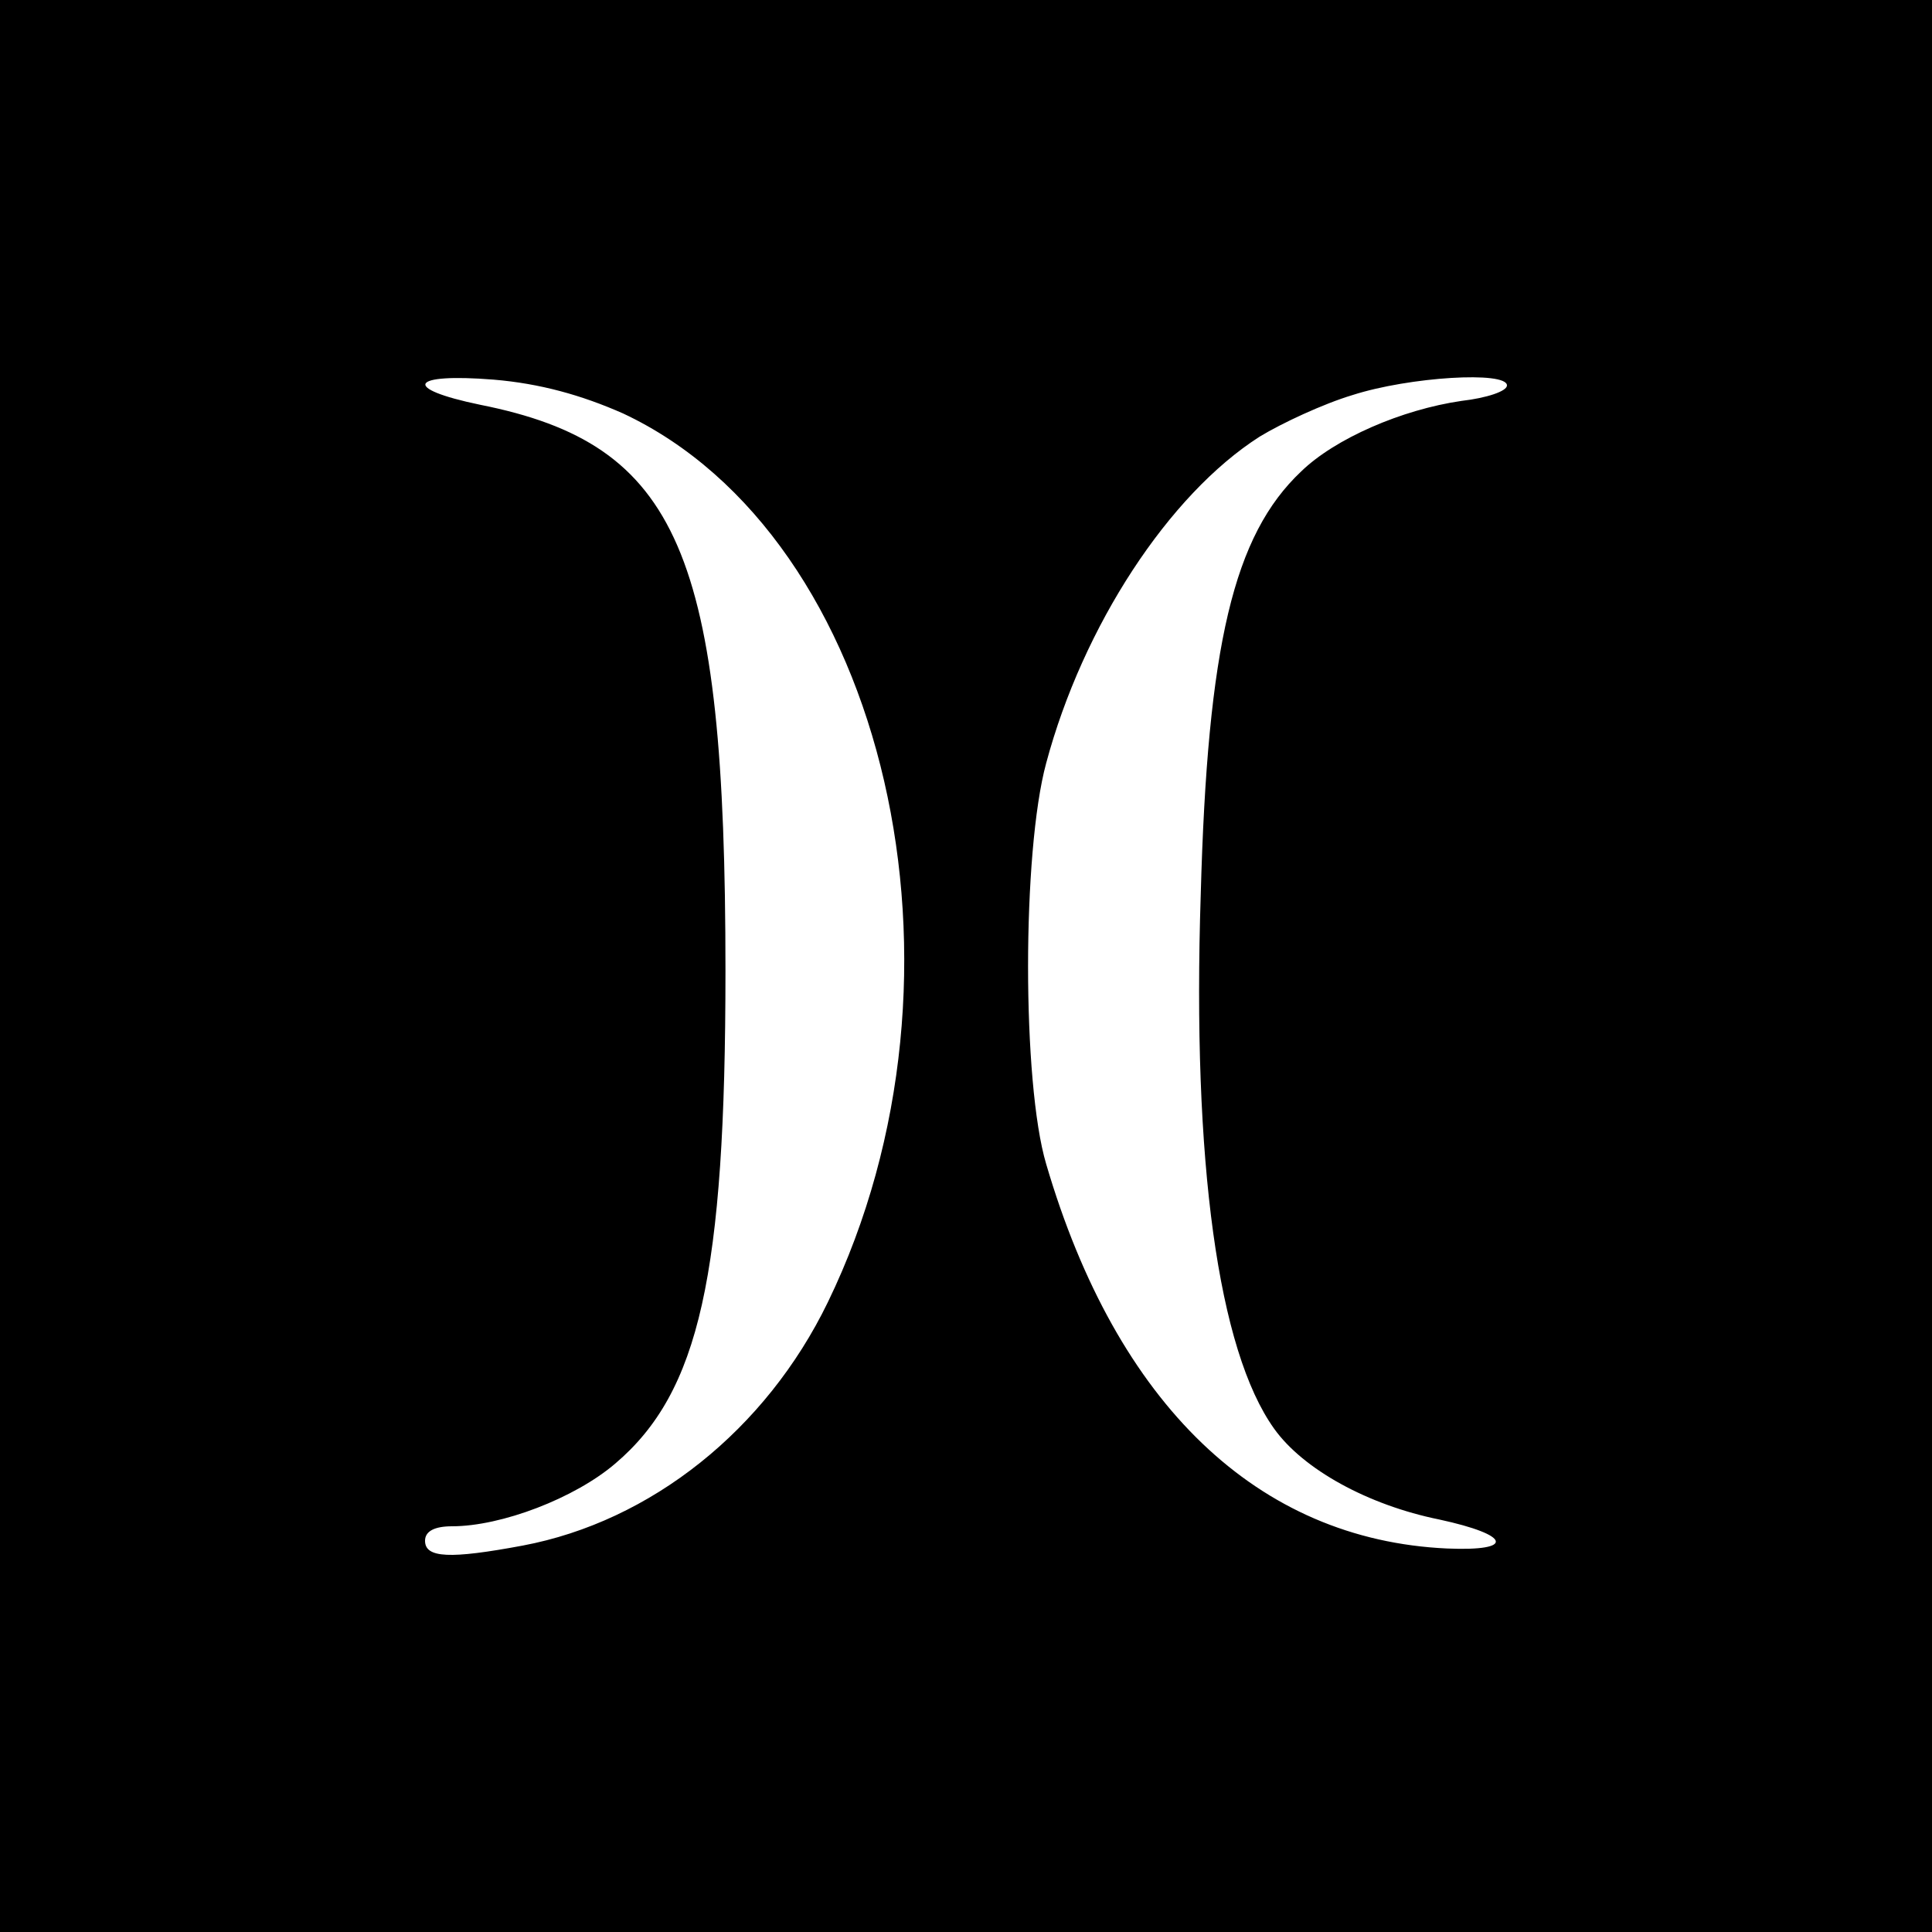 <?xml version="1.0" standalone="no"?>
<!DOCTYPE svg PUBLIC "-//W3C//DTD SVG 20010904//EN"
 "http://www.w3.org/TR/2001/REC-SVG-20010904/DTD/svg10.dtd">
<svg version="1.0" xmlns="http://www.w3.org/2000/svg"
 width="200pt" height="200pt" viewBox="0 0 200 200"
 preserveAspectRatio="xMidYMid meet">
<g transform="translate(0,200) scale(0.1,-0.1)"
fill="#000000" stroke="none">
<path d="M0 1000 l0 -1000 1000 0 1000 0 0 1000 0 1000 -1000 0 -1000 0 0
-1000z m645 572 c273 -128 377 -580 212 -920 -64 -132 -183 -227 -316 -252
-75 -14 -101 -13 -101 5 0 10 10 15 28 15 51 0 127 29 169 65 87 74 114 195
114 510 0 433 -48 545 -254 586 -82 17 -73 33 14 26 48 -4 91 -16 134 -35z
m915 29 c0 -6 -21 -13 -47 -16 -62 -9 -131 -39 -166 -73 -70 -66 -97 -180
-104 -438 -9 -277 18 -472 76 -553 30 -42 97 -79 171 -94 74 -16 79 -33 8 -30
-196 9 -342 149 -415 398 -25 84 -25 323 0 415 38 142 127 278 221 338 23 14
66 34 96 43 59 19 160 25 160 10z"/>
</g>
</svg>
